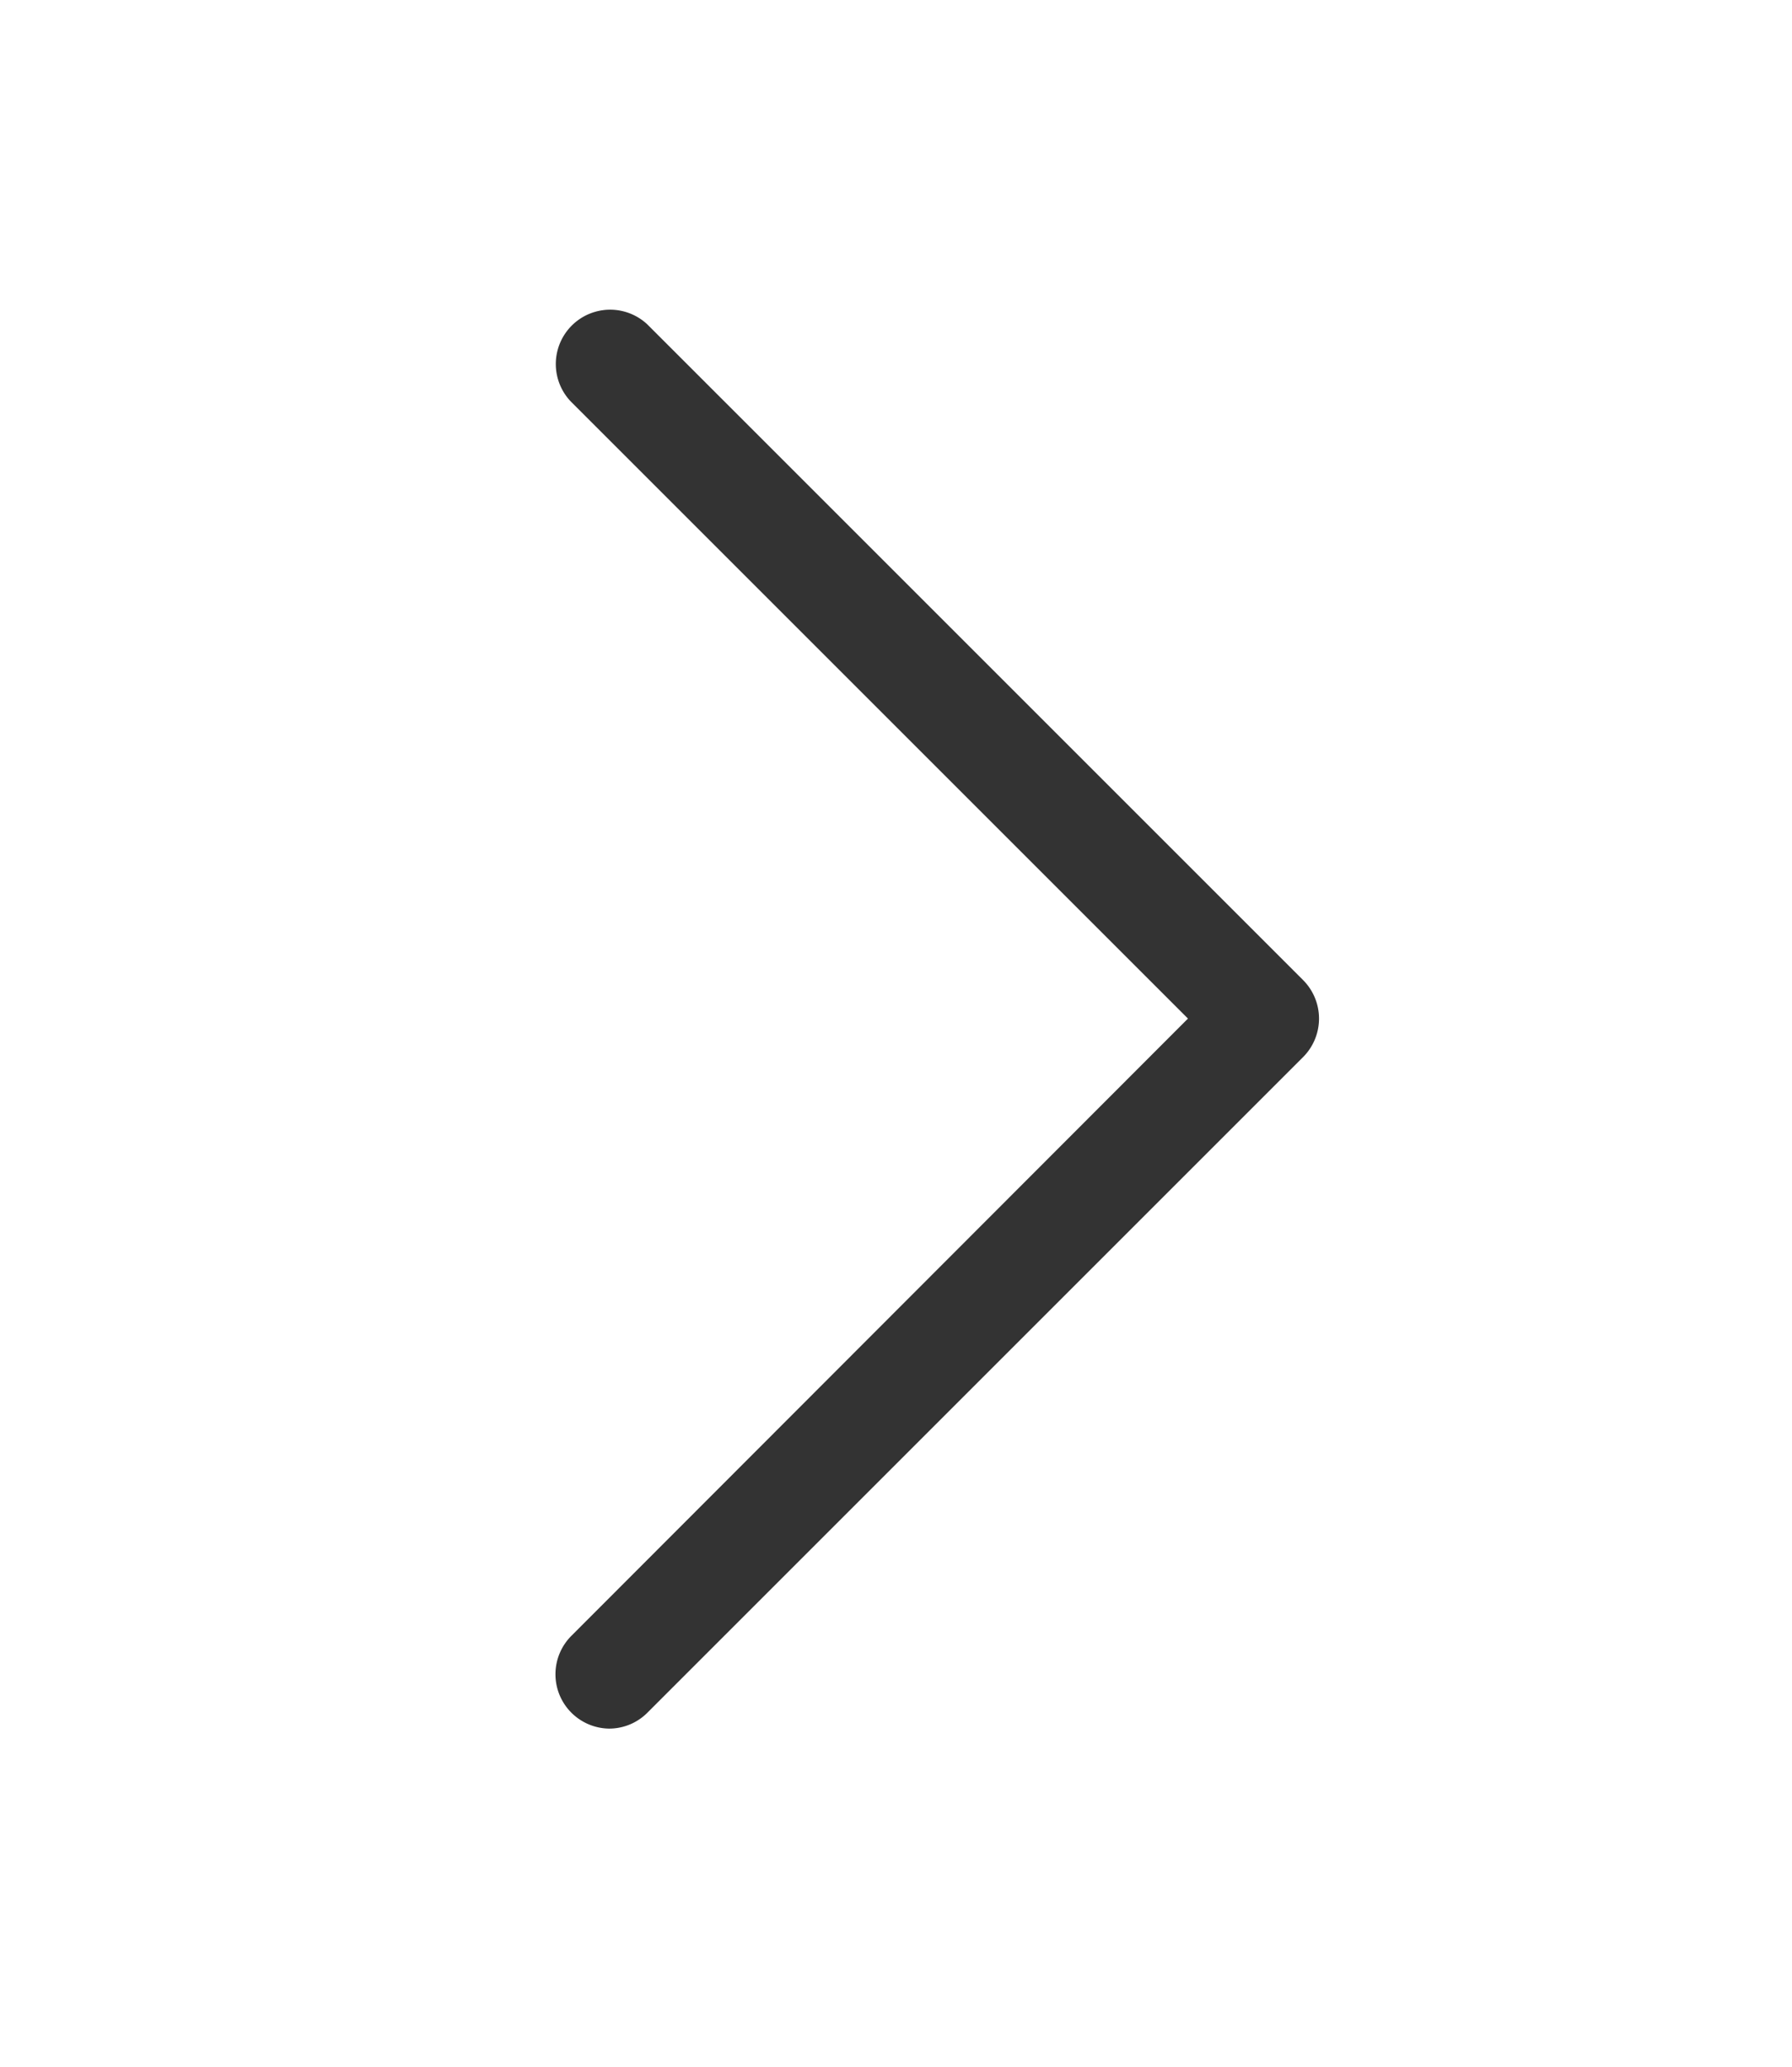 <?xml version="1.0" encoding="UTF-8"?> <svg xmlns="http://www.w3.org/2000/svg" viewBox="0 0 95.29 109.93"> <defs> <style>.cls-1{fill:#333;}</style> </defs> <g id="DESIGNED_BY_FREEPIK" data-name="DESIGNED BY FREEPIK"> <path class="cls-1" d="M32.38,91.93a2.89,2.89,0,0,1-2-4.93L63.17,54.17,30.34,21.34a2.89,2.89,0,0,1,4.08-4.09L69.3,52.13a2.9,2.9,0,0,1,0,4.08L34.42,91.09A2.87,2.87,0,0,1,32.38,91.93Z"></path> </g> </svg> 